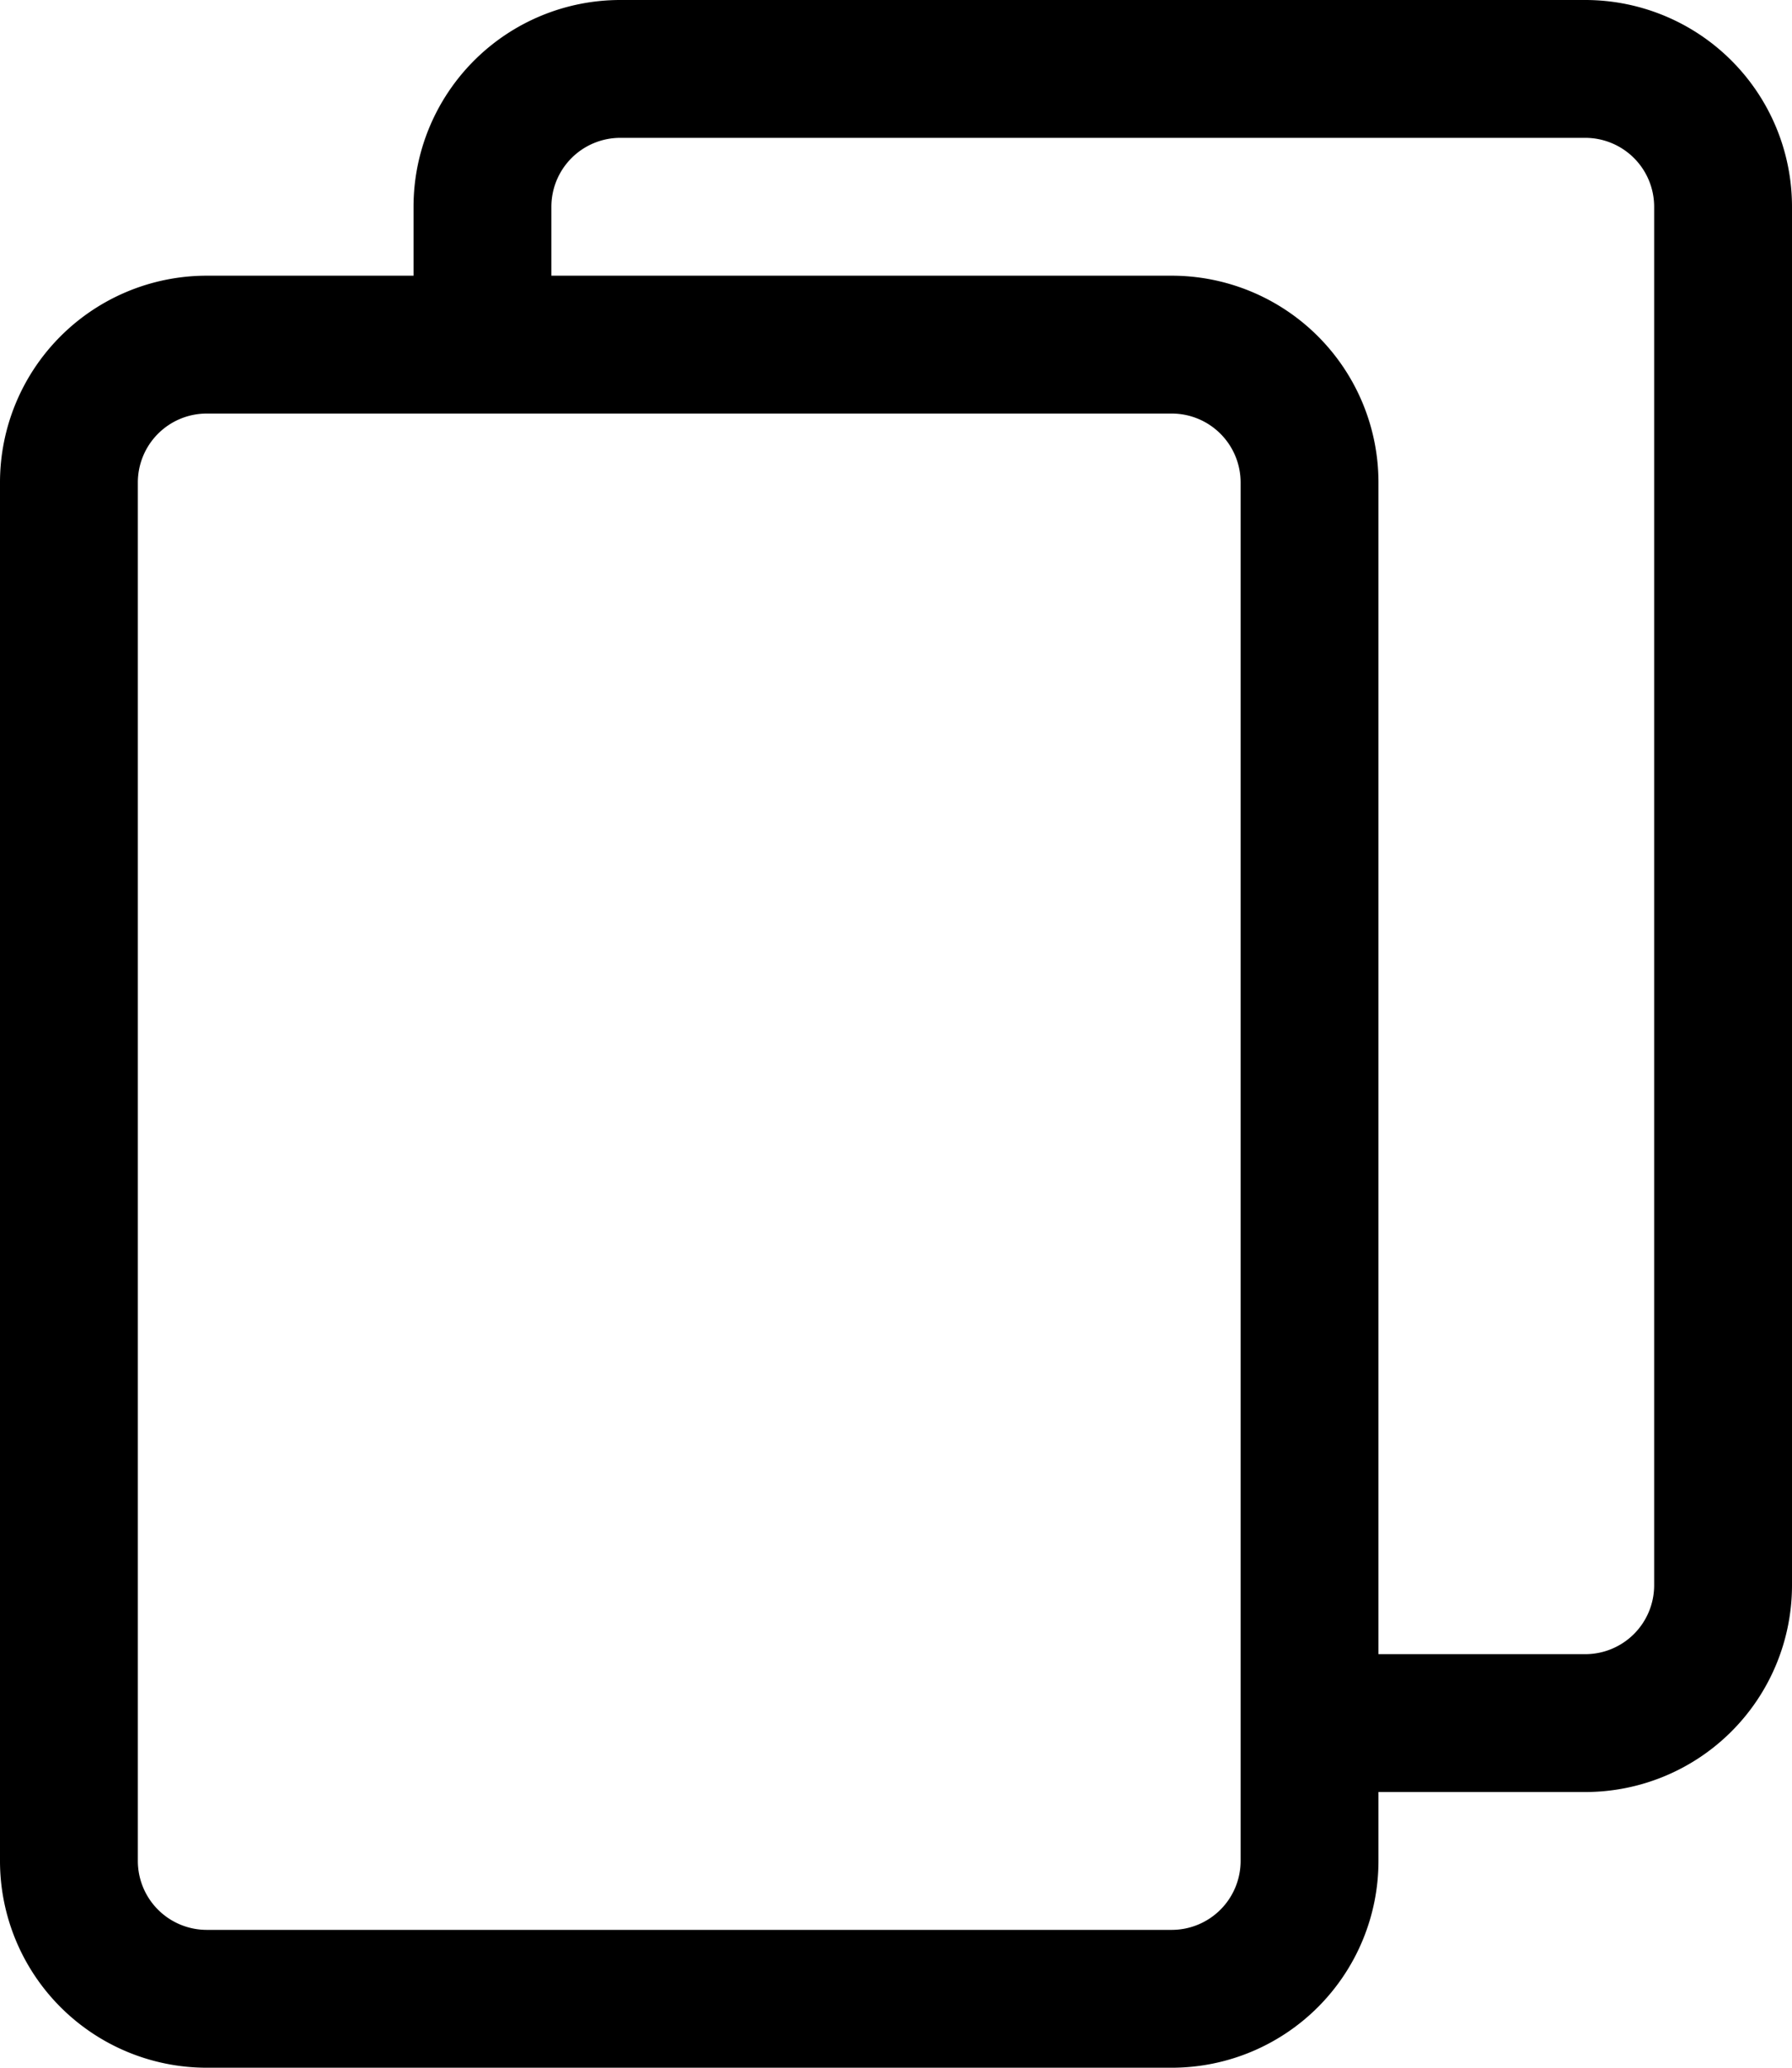 <?xml version="1.0" encoding="UTF-8"?><svg xmlns="http://www.w3.org/2000/svg" xmlns:xlink="http://www.w3.org/1999/xlink" data-name="Layer 1" height="30.0" preserveAspectRatio="xMidYMid meet" version="1.0" viewBox="3.0 1.0 26.0 30.0" width="26.0" zoomAndPan="magnify"><g id="change1_1"><path d="M3,28a3,3,0,0,0,3,3H20a3,3,0,0,0,3-3V27h3a3,3,0,0,0,3-3V4a3,3,0,0,0-3-3H12A3,3,0,0,0,9,4V5H6A3,3,0,0,0,3,8ZM11,4a1,1,0,0,1,1-1H26a1,1,0,0,1,1,1V24a1,1,0,0,1-1,1H23V8a3,3,0,0,0-3-3H11ZM5,8A1,1,0,0,1,6,7H20a1,1,0,0,1,1,1V28a1,1,0,0,1-1,1H6a1,1,0,0,1-1-1Z" fill="inherit"/></g></svg>